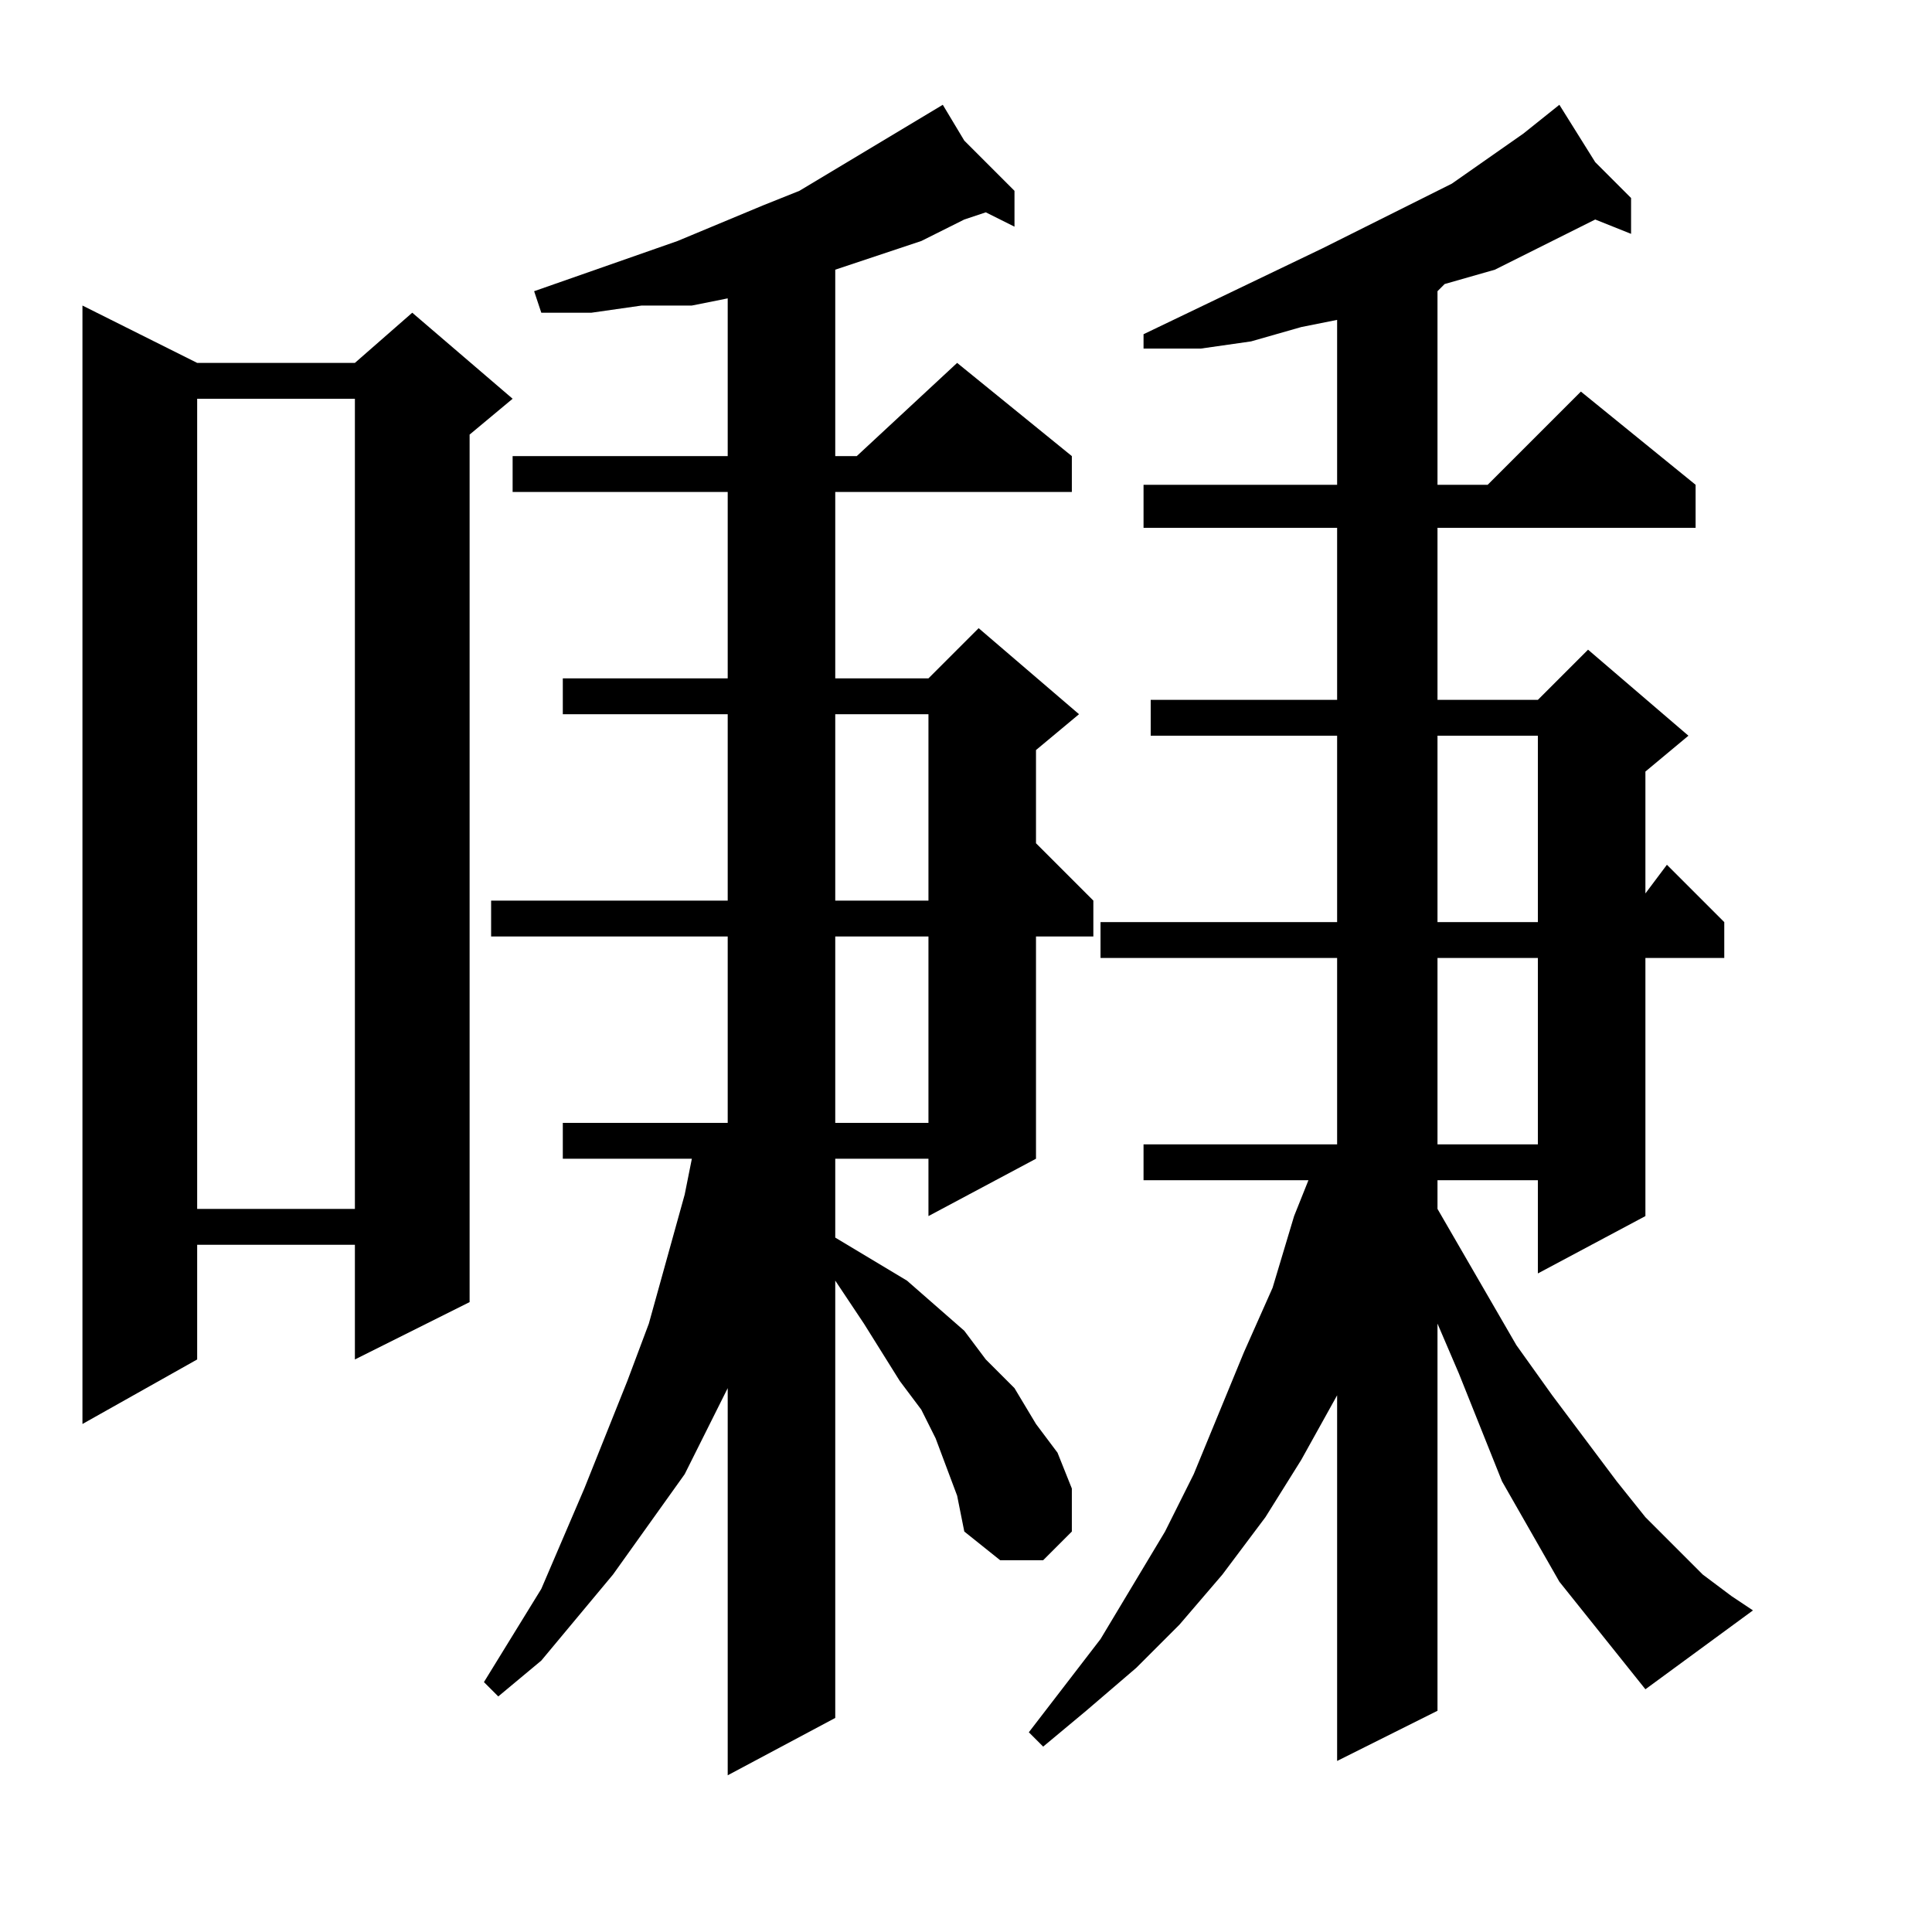 <?xml version="1.0" encoding="utf-8"?>
<!-- Generator: Adobe Illustrator 16.0.0, SVG Export Plug-In . SVG Version: 6.00 Build 0)  -->
<!DOCTYPE svg PUBLIC "-//W3C//DTD SVG 1.1//EN" "http://www.w3.org/Graphics/SVG/1.1/DTD/svg11.dtd">
<svg version="1.1" id="图层_1" xmlns="http://www.w3.org/2000/svg" xmlns:xlink="http://www.w3.org/1999/xlink" x="0px" y="0px"
	 width="1000px" height="1000px" viewBox="0 0 1000 1000" enable-background="new 0 0 1000 1000" xml:space="preserve">
<path d="M102.051,187.836h81.641l29.688-25.977l51.953,44.531l-22.266,18.555v449.023l-59.375,29.688v-59.375h-81.641v59.375
	l-59.375,33.398V158.148L102.051,187.836z M102.051,206.391v419.336h81.641V206.391H102.051z M495.41,774.164l-11.133-29.688
	l-7.422-14.844l-11.133-14.844l-18.555-29.688l-14.844-22.266v226.367l-55.664,29.688V718.5l-22.266,44.531l-18.555,25.977
	l-18.555,25.977L298.73,837.25l-18.555,22.266L257.91,878.07l-7.422-7.422l29.688-48.242l22.266-51.953l22.266-55.664l11.133-29.688
	l18.555-66.797l3.711-18.555h-66.797v-18.555h85.352v-96.484H254.199v-18.555H376.66v-96.484h-85.352v-18.555h85.352v-96.484
	H265.332v-18.555H376.66v-81.641l-18.555,3.711h-25.977l-25.977,3.711h-25.977l-3.711-11.133l74.219-25.977l44.531-18.555
	l18.555-7.422l37.109-22.266l18.555-11.133l18.555-11.133l11.133,18.555l25.977,25.977v18.555l-14.844-7.422l-11.133,3.711
	l-22.266,11.133l-22.266,7.422l-22.266,7.422v96.484h11.133l51.953-48.242l59.375,48.242v18.555H432.324v96.484h48.242
	l25.977-25.977l51.953,44.531l-22.266,18.555v48.242l29.688,29.688v18.555H536.23V599.75l-55.664,29.688V599.75h-48.242v40.82
	l18.555,11.133l18.555,11.133l29.688,25.977l11.133,14.844l14.844,14.844l11.133,18.555l11.133,14.844l7.422,18.555v22.266
	l-14.844,14.844h-22.266l-18.555-14.844L495.41,774.164z M432.324,369.672v96.484h48.242v-96.484H432.324z M432.324,484.711v96.484
	h48.242v-96.484H432.324z M821.973,837.25l-14.844-18.555l-14.844-25.977l-14.844-25.977l-22.266-55.664l-11.133-25.977v200.391
	l-51.953,25.977V722.211l-18.555,33.398l-18.555,29.688l-22.266,29.688l-22.266,25.977l-22.266,22.266l-25.977,22.266
	l-22.266,18.555l-7.422-7.422l37.109-48.242l33.398-55.664l14.844-29.688l25.977-63.086l14.844-33.398l11.133-37.109l7.422-18.555
	h-85.352v-18.555H692.09v-96.484H569.629v-18.555H692.09v-96.484h-96.484V362.25h96.484v-89.063H591.895v-22.266H692.09V165.57
	l-18.555,3.711l-25.977,7.422l-25.977,3.711h-29.688v-7.422l92.773-44.531l22.266-11.133l44.531-22.266l37.109-25.977l18.555-14.844
	l18.555,29.688l18.555,18.555v18.555l-18.555-7.422l-29.688,14.844l-22.266,11.133l-25.977,7.422l-3.711,3.711v100.195h25.977
	l48.242-48.242l59.375,48.242v22.266H744.043v89.063h51.953l25.977-25.977l51.953,44.531l-22.266,18.555v63.086l11.133-14.844
	l29.688,29.688v18.555h-40.82v133.594l-55.664,29.688v-48.242h-51.953v14.844l40.82,70.508l18.555,25.977l33.398,44.531
	l14.844,18.555l14.844,14.844l14.844,14.844l14.844,11.133l11.133,7.422l-55.664,40.82l-14.844-18.555L821.973,837.25z
	 M744.043,380.805v96.484h51.953v-96.484H744.043z M744.043,495.844v96.484h51.953v-96.484H744.043z"/>
</svg>
